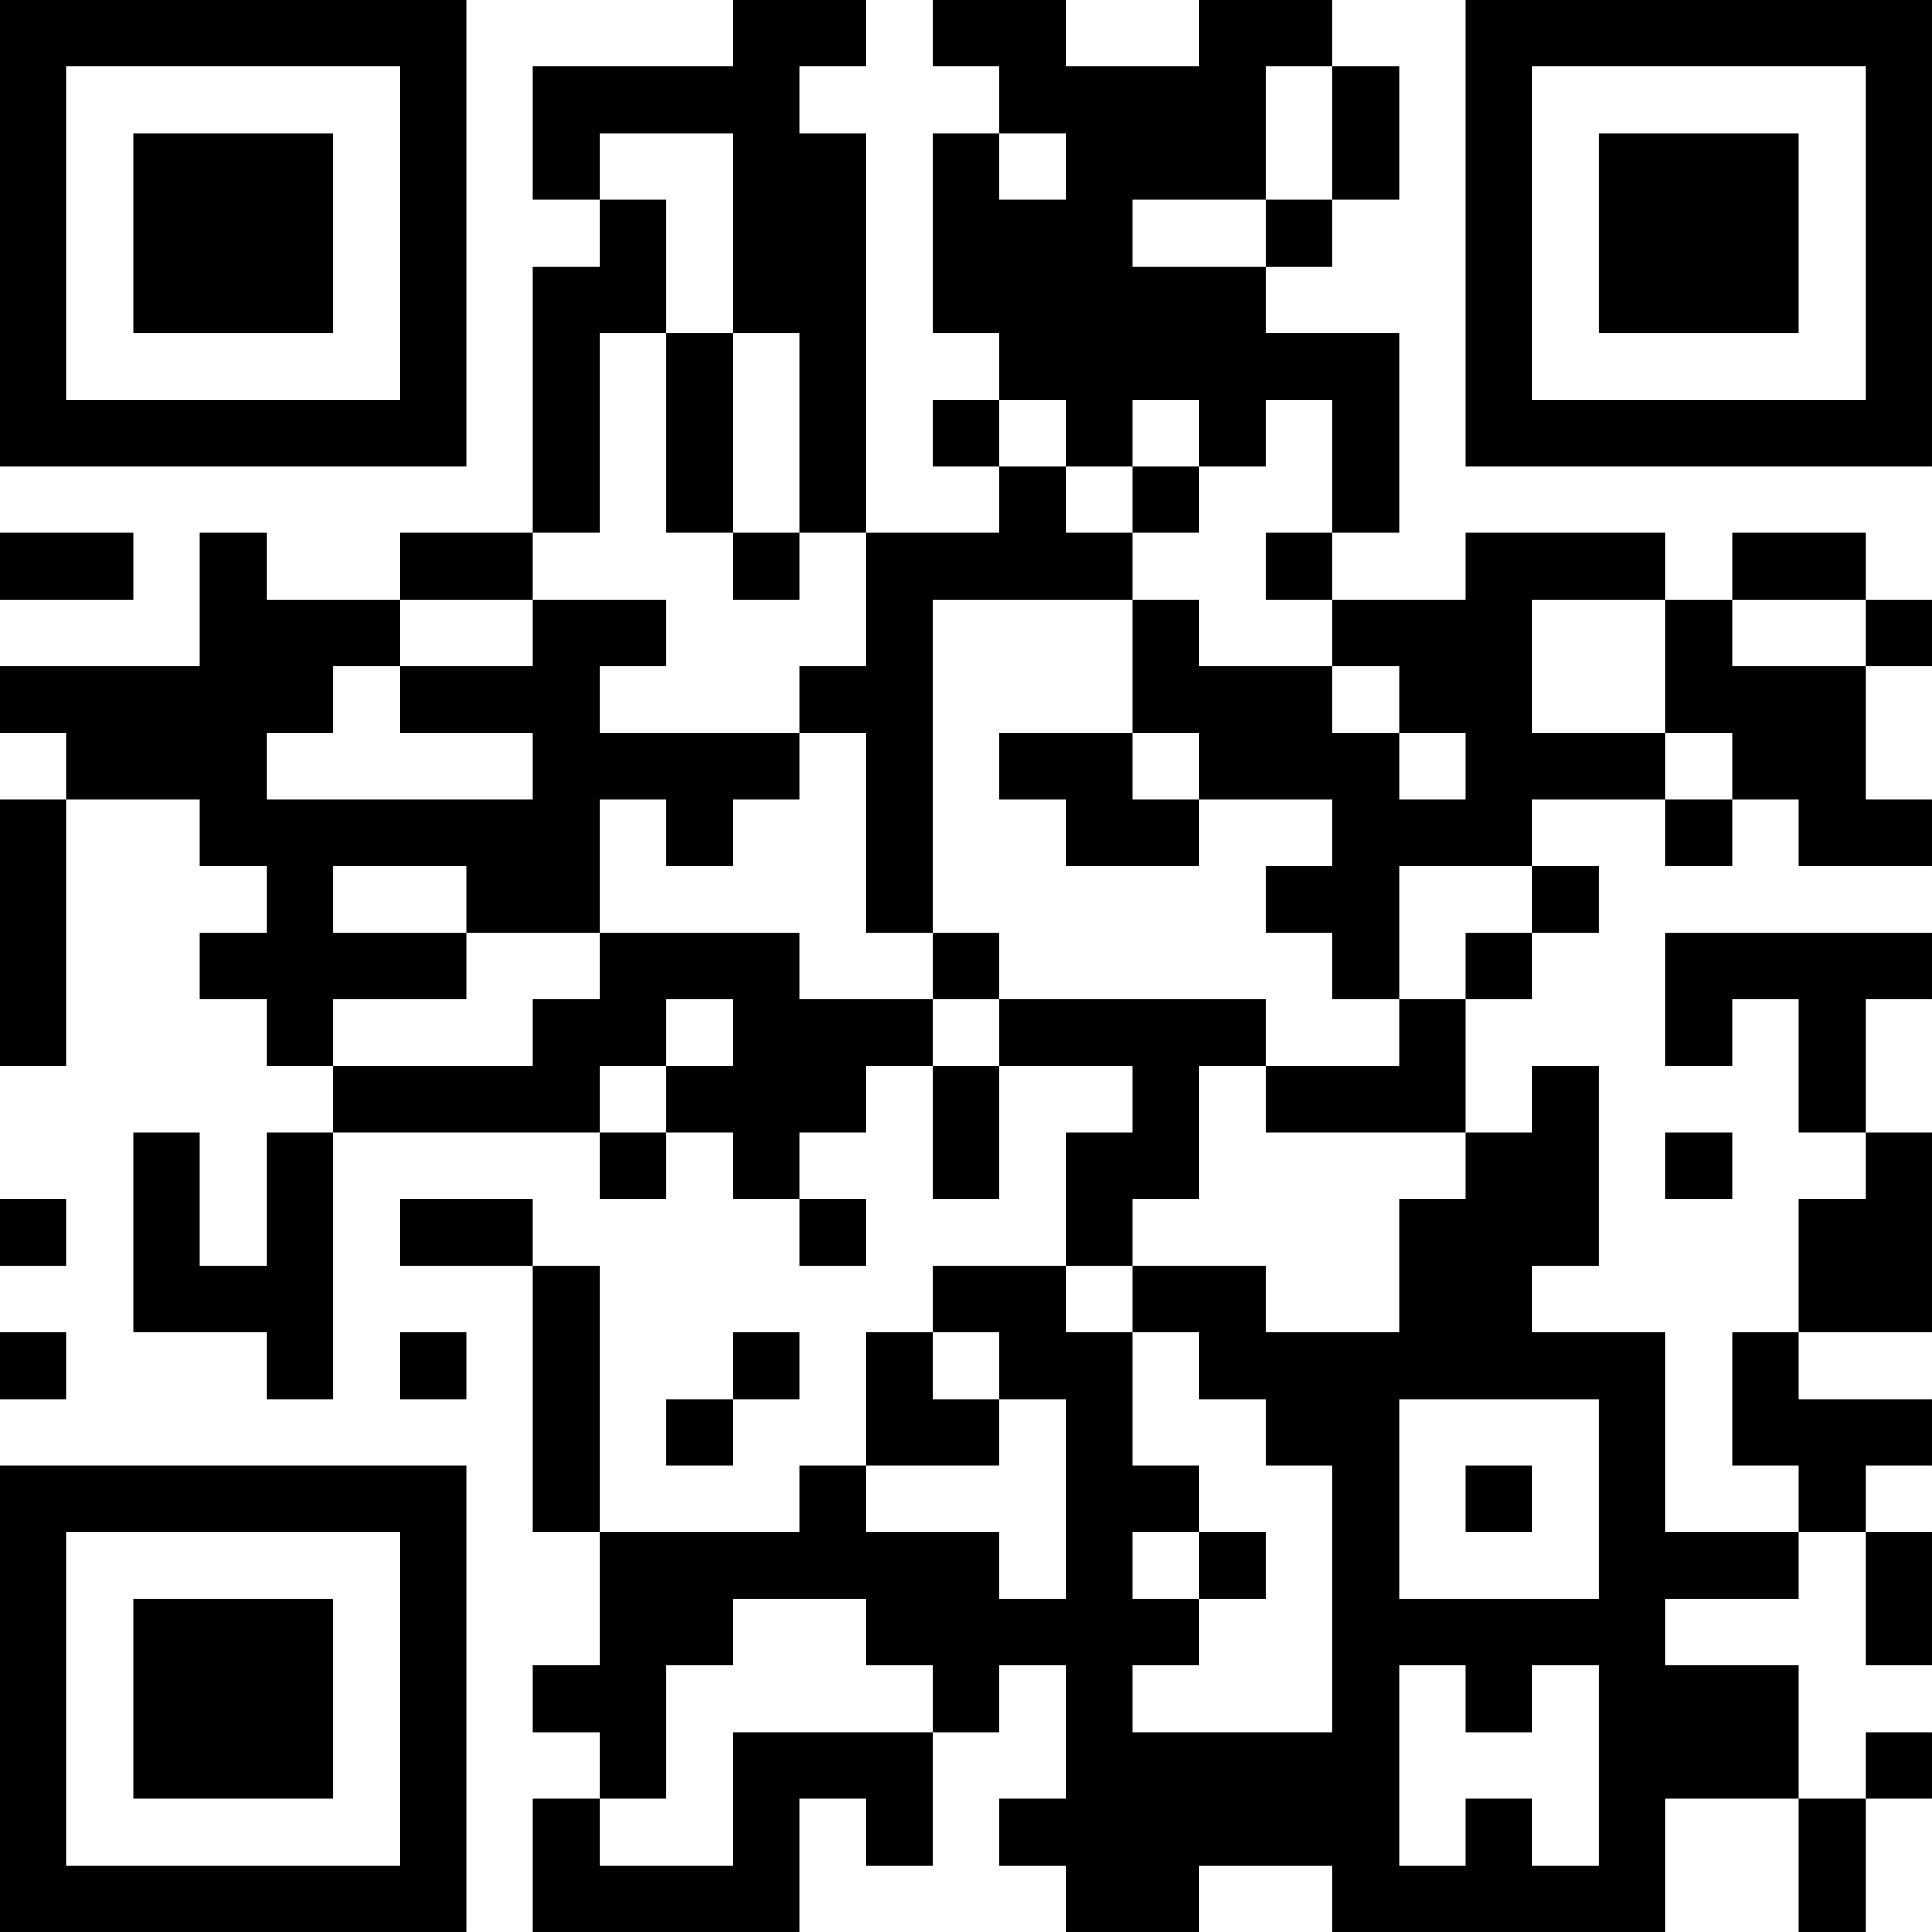 <?xml version="1.0" encoding="UTF-8"?>
<svg xmlns="http://www.w3.org/2000/svg" version="1.1" width="400" height="400" viewBox="0 0 400 400"><rect x="0" y="0" width="400" height="400" fill="#ffffff"/><g transform="scale(13.793)"><g transform="translate(0,0)"><path fill-rule="evenodd" d="M11 0L11 1L8 1L8 3L9 3L9 4L8 4L8 8L6 8L6 9L4 9L4 8L3 8L3 10L0 10L0 11L1 11L1 12L0 12L0 16L1 16L1 12L3 12L3 13L4 13L4 14L3 14L3 15L4 15L4 16L5 16L5 17L4 17L4 19L3 19L3 17L2 17L2 20L4 20L4 21L5 21L5 17L9 17L9 18L10 18L10 17L11 17L11 18L12 18L12 19L13 19L13 18L12 18L12 17L13 17L13 16L14 16L14 18L15 18L15 16L17 16L17 17L16 17L16 19L14 19L14 20L13 20L13 22L12 22L12 23L9 23L9 19L8 19L8 18L6 18L6 19L8 19L8 23L9 23L9 25L8 25L8 26L9 26L9 27L8 27L8 29L12 29L12 27L13 27L13 28L14 28L14 26L15 26L15 25L16 25L16 27L15 27L15 28L16 28L16 29L18 29L18 28L20 28L20 29L25 29L25 27L27 27L27 29L28 29L28 27L29 27L29 26L28 26L28 27L27 27L27 25L25 25L25 24L27 24L27 23L28 23L28 25L29 25L29 23L28 23L28 22L29 22L29 21L27 21L27 20L29 20L29 17L28 17L28 15L29 15L29 14L25 14L25 16L26 16L26 15L27 15L27 17L28 17L28 18L27 18L27 20L26 20L26 22L27 22L27 23L25 23L25 20L23 20L23 19L24 19L24 16L23 16L23 17L22 17L22 15L23 15L23 14L24 14L24 13L23 13L23 12L25 12L25 13L26 13L26 12L27 12L27 13L29 13L29 12L28 12L28 10L29 10L29 9L28 9L28 8L26 8L26 9L25 9L25 8L22 8L22 9L20 9L20 8L21 8L21 5L19 5L19 4L20 4L20 3L21 3L21 1L20 1L20 0L18 0L18 1L16 1L16 0L14 0L14 1L15 1L15 2L14 2L14 5L15 5L15 6L14 6L14 7L15 7L15 8L13 8L13 2L12 2L12 1L13 1L13 0ZM19 1L19 3L17 3L17 4L19 4L19 3L20 3L20 1ZM9 2L9 3L10 3L10 5L9 5L9 8L8 8L8 9L6 9L6 10L5 10L5 11L4 11L4 12L8 12L8 11L6 11L6 10L8 10L8 9L10 9L10 10L9 10L9 11L12 11L12 12L11 12L11 13L10 13L10 12L9 12L9 14L7 14L7 13L5 13L5 14L7 14L7 15L5 15L5 16L8 16L8 15L9 15L9 14L12 14L12 15L14 15L14 16L15 16L15 15L19 15L19 16L18 16L18 18L17 18L17 19L16 19L16 20L17 20L17 22L18 22L18 23L17 23L17 24L18 24L18 25L17 25L17 26L20 26L20 22L19 22L19 21L18 21L18 20L17 20L17 19L19 19L19 20L21 20L21 18L22 18L22 17L19 17L19 16L21 16L21 15L22 15L22 14L23 14L23 13L21 13L21 15L20 15L20 14L19 14L19 13L20 13L20 12L18 12L18 11L17 11L17 9L18 9L18 10L20 10L20 11L21 11L21 12L22 12L22 11L21 11L21 10L20 10L20 9L19 9L19 8L20 8L20 6L19 6L19 7L18 7L18 6L17 6L17 7L16 7L16 6L15 6L15 7L16 7L16 8L17 8L17 9L14 9L14 14L13 14L13 11L12 11L12 10L13 10L13 8L12 8L12 5L11 5L11 2ZM15 2L15 3L16 3L16 2ZM10 5L10 8L11 8L11 9L12 9L12 8L11 8L11 5ZM17 7L17 8L18 8L18 7ZM0 8L0 9L2 9L2 8ZM23 9L23 11L25 11L25 12L26 12L26 11L25 11L25 9ZM26 9L26 10L28 10L28 9ZM15 11L15 12L16 12L16 13L18 13L18 12L17 12L17 11ZM14 14L14 15L15 15L15 14ZM10 15L10 16L9 16L9 17L10 17L10 16L11 16L11 15ZM25 17L25 18L26 18L26 17ZM0 18L0 19L1 19L1 18ZM0 20L0 21L1 21L1 20ZM6 20L6 21L7 21L7 20ZM11 20L11 21L10 21L10 22L11 22L11 21L12 21L12 20ZM14 20L14 21L15 21L15 22L13 22L13 23L15 23L15 24L16 24L16 21L15 21L15 20ZM21 21L21 24L24 24L24 21ZM22 22L22 23L23 23L23 22ZM18 23L18 24L19 24L19 23ZM11 24L11 25L10 25L10 27L9 27L9 28L11 28L11 26L14 26L14 25L13 25L13 24ZM21 25L21 28L22 28L22 27L23 27L23 28L24 28L24 25L23 25L23 26L22 26L22 25ZM0 0L0 7L7 7L7 0ZM1 1L1 6L6 6L6 1ZM2 2L2 5L5 5L5 2ZM22 0L22 7L29 7L29 0ZM23 1L23 6L28 6L28 1ZM24 2L24 5L27 5L27 2ZM0 22L0 29L7 29L7 22ZM1 23L1 28L6 28L6 23ZM2 24L2 27L5 27L5 24Z" fill="#000000"/></g></g></svg>

